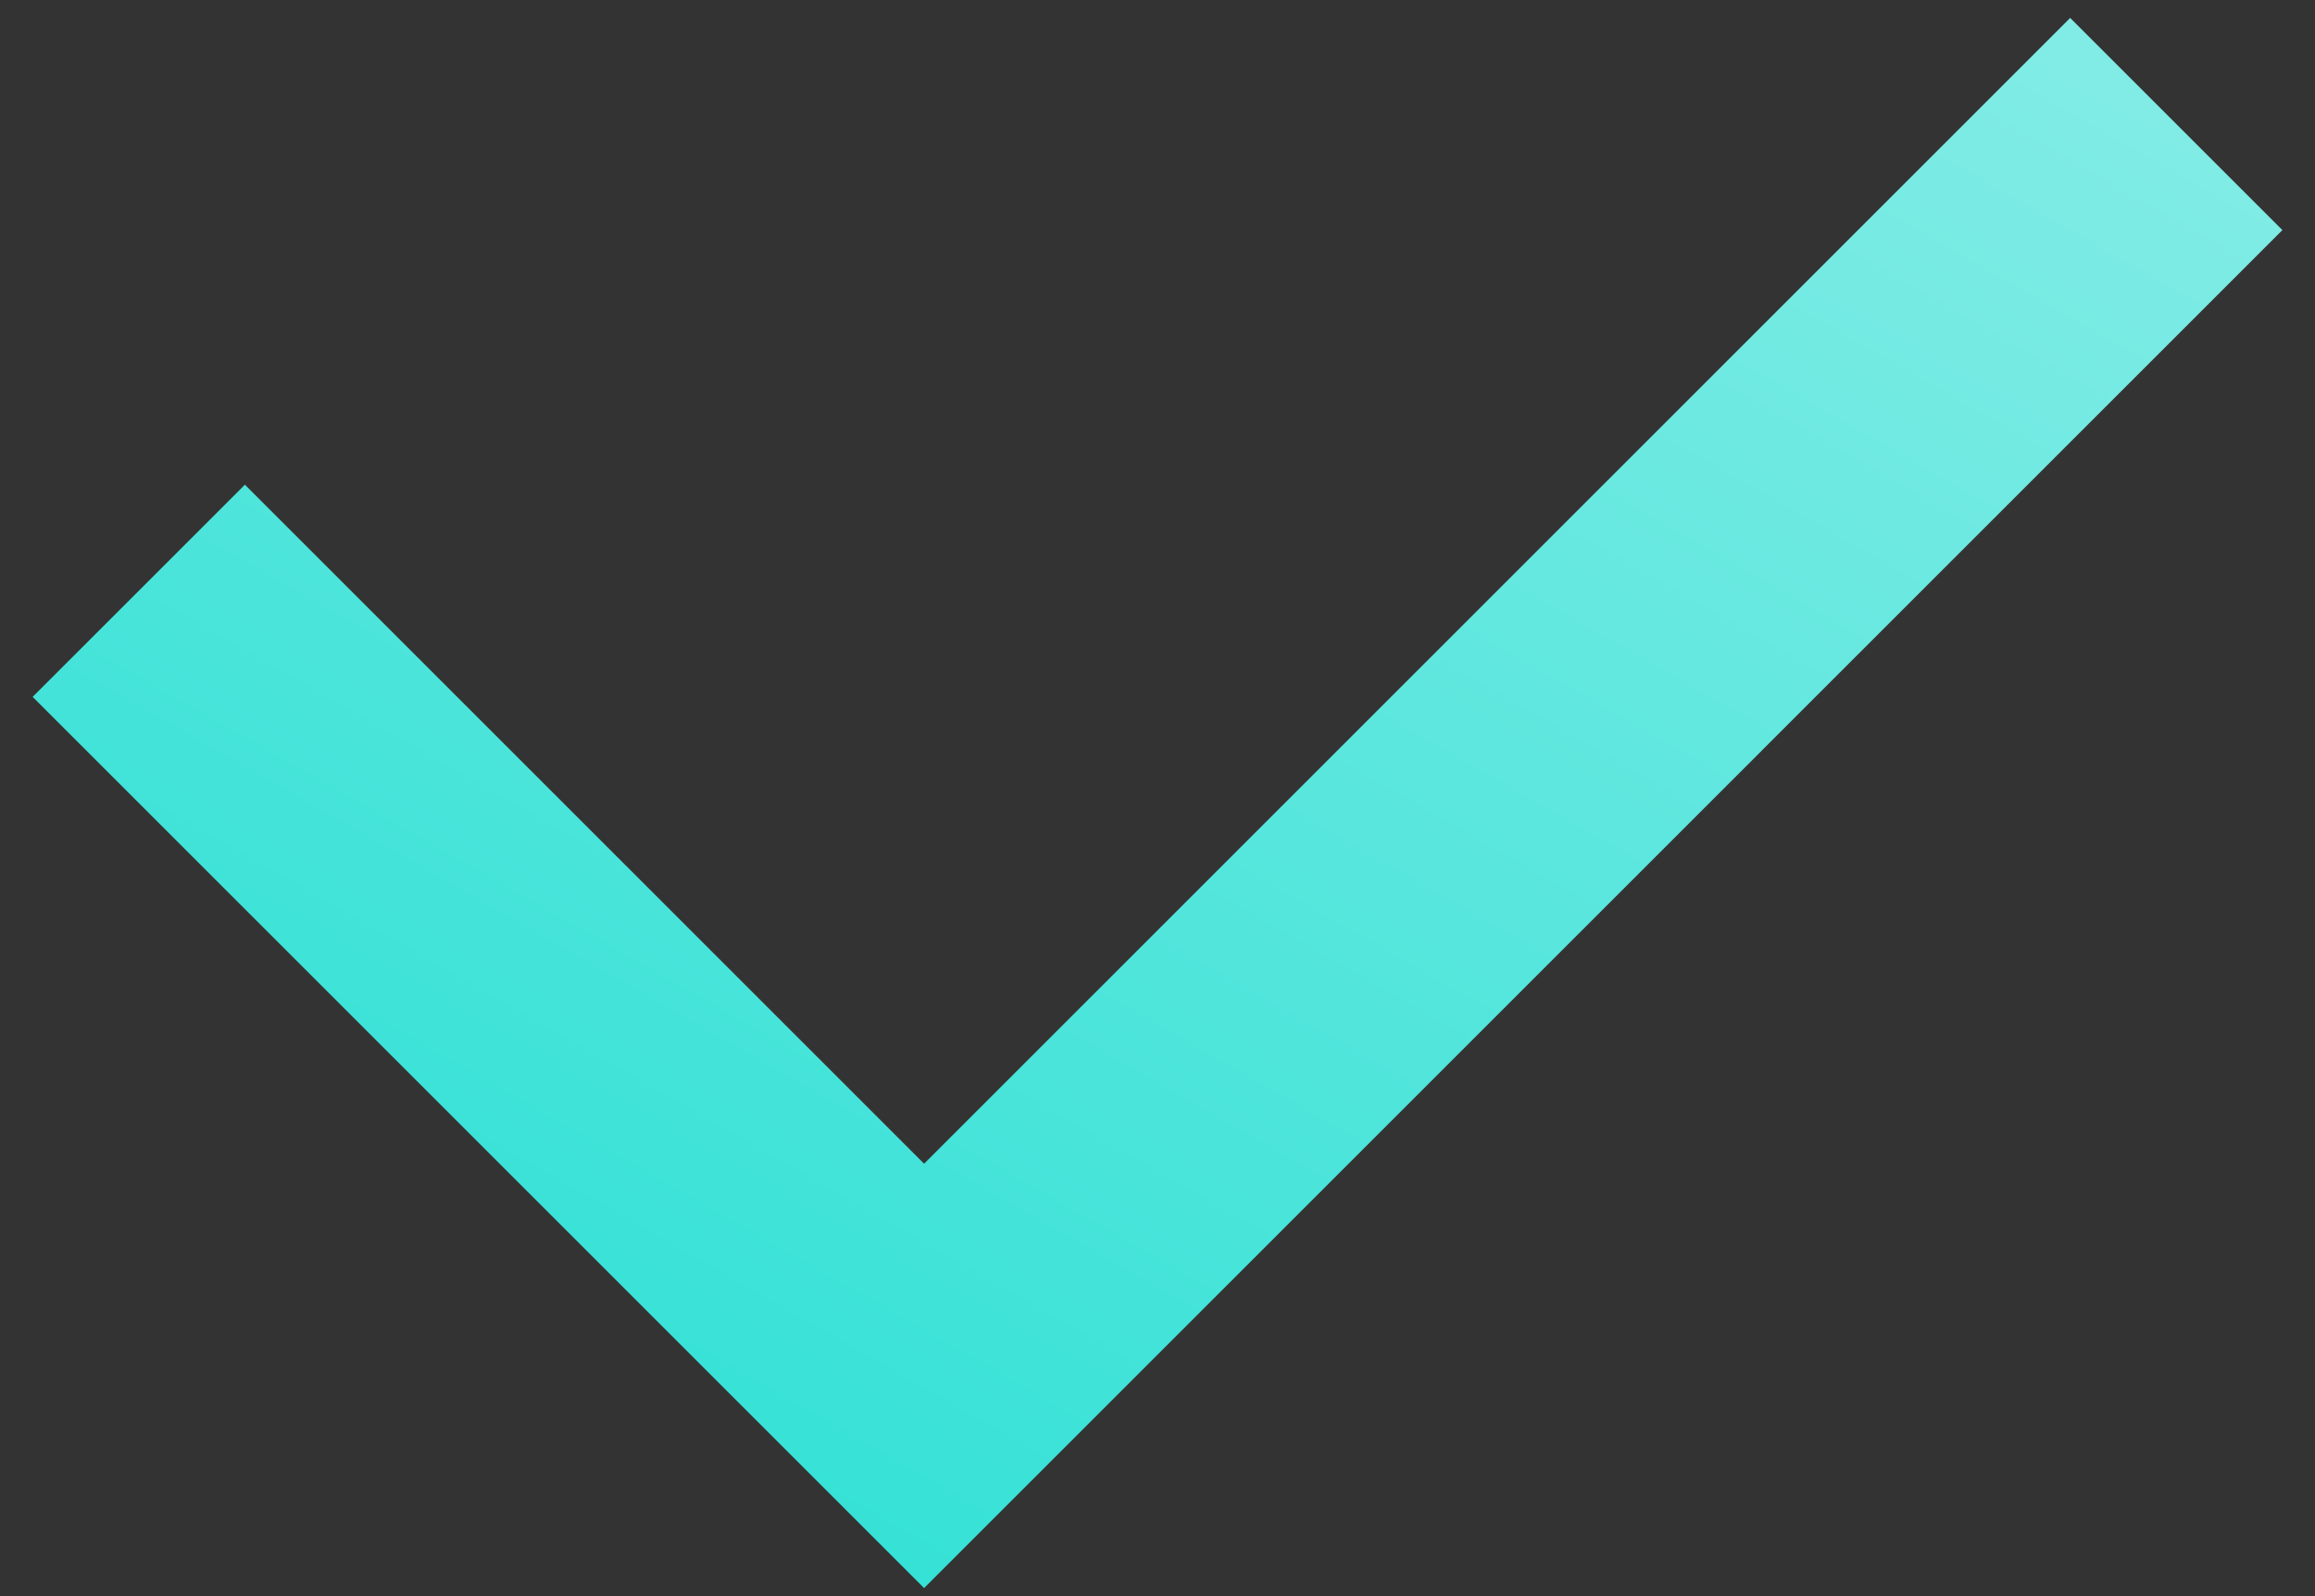 <svg width="58" height="40" viewBox="0 0 58 40" fill="none" xmlns="http://www.w3.org/2000/svg">
<rect x="0" y="0" width="58" height="40" fill="#333333" stroke="none"/>
<path fill-rule="evenodd" clip-rule="evenodd" d="M0.818 17.464L6.136 12.147L23.152 29.163L51.866 0.449L57.183 5.766L23.152 39.798L0.818 17.464Z" fill="url(#paint0_linear_856_1646)"/>
<defs>
<linearGradient id="paint0_linear_856_1646" x1="73.753" y1="-47.307" x2="7.829" y2="68.141" gradientUnits="userSpaceOnUse">
<stop stop-color="#D4F8F6"/>
<stop offset="1" stop-color="#03DACC"/>
</linearGradient>
</defs>
</svg>
